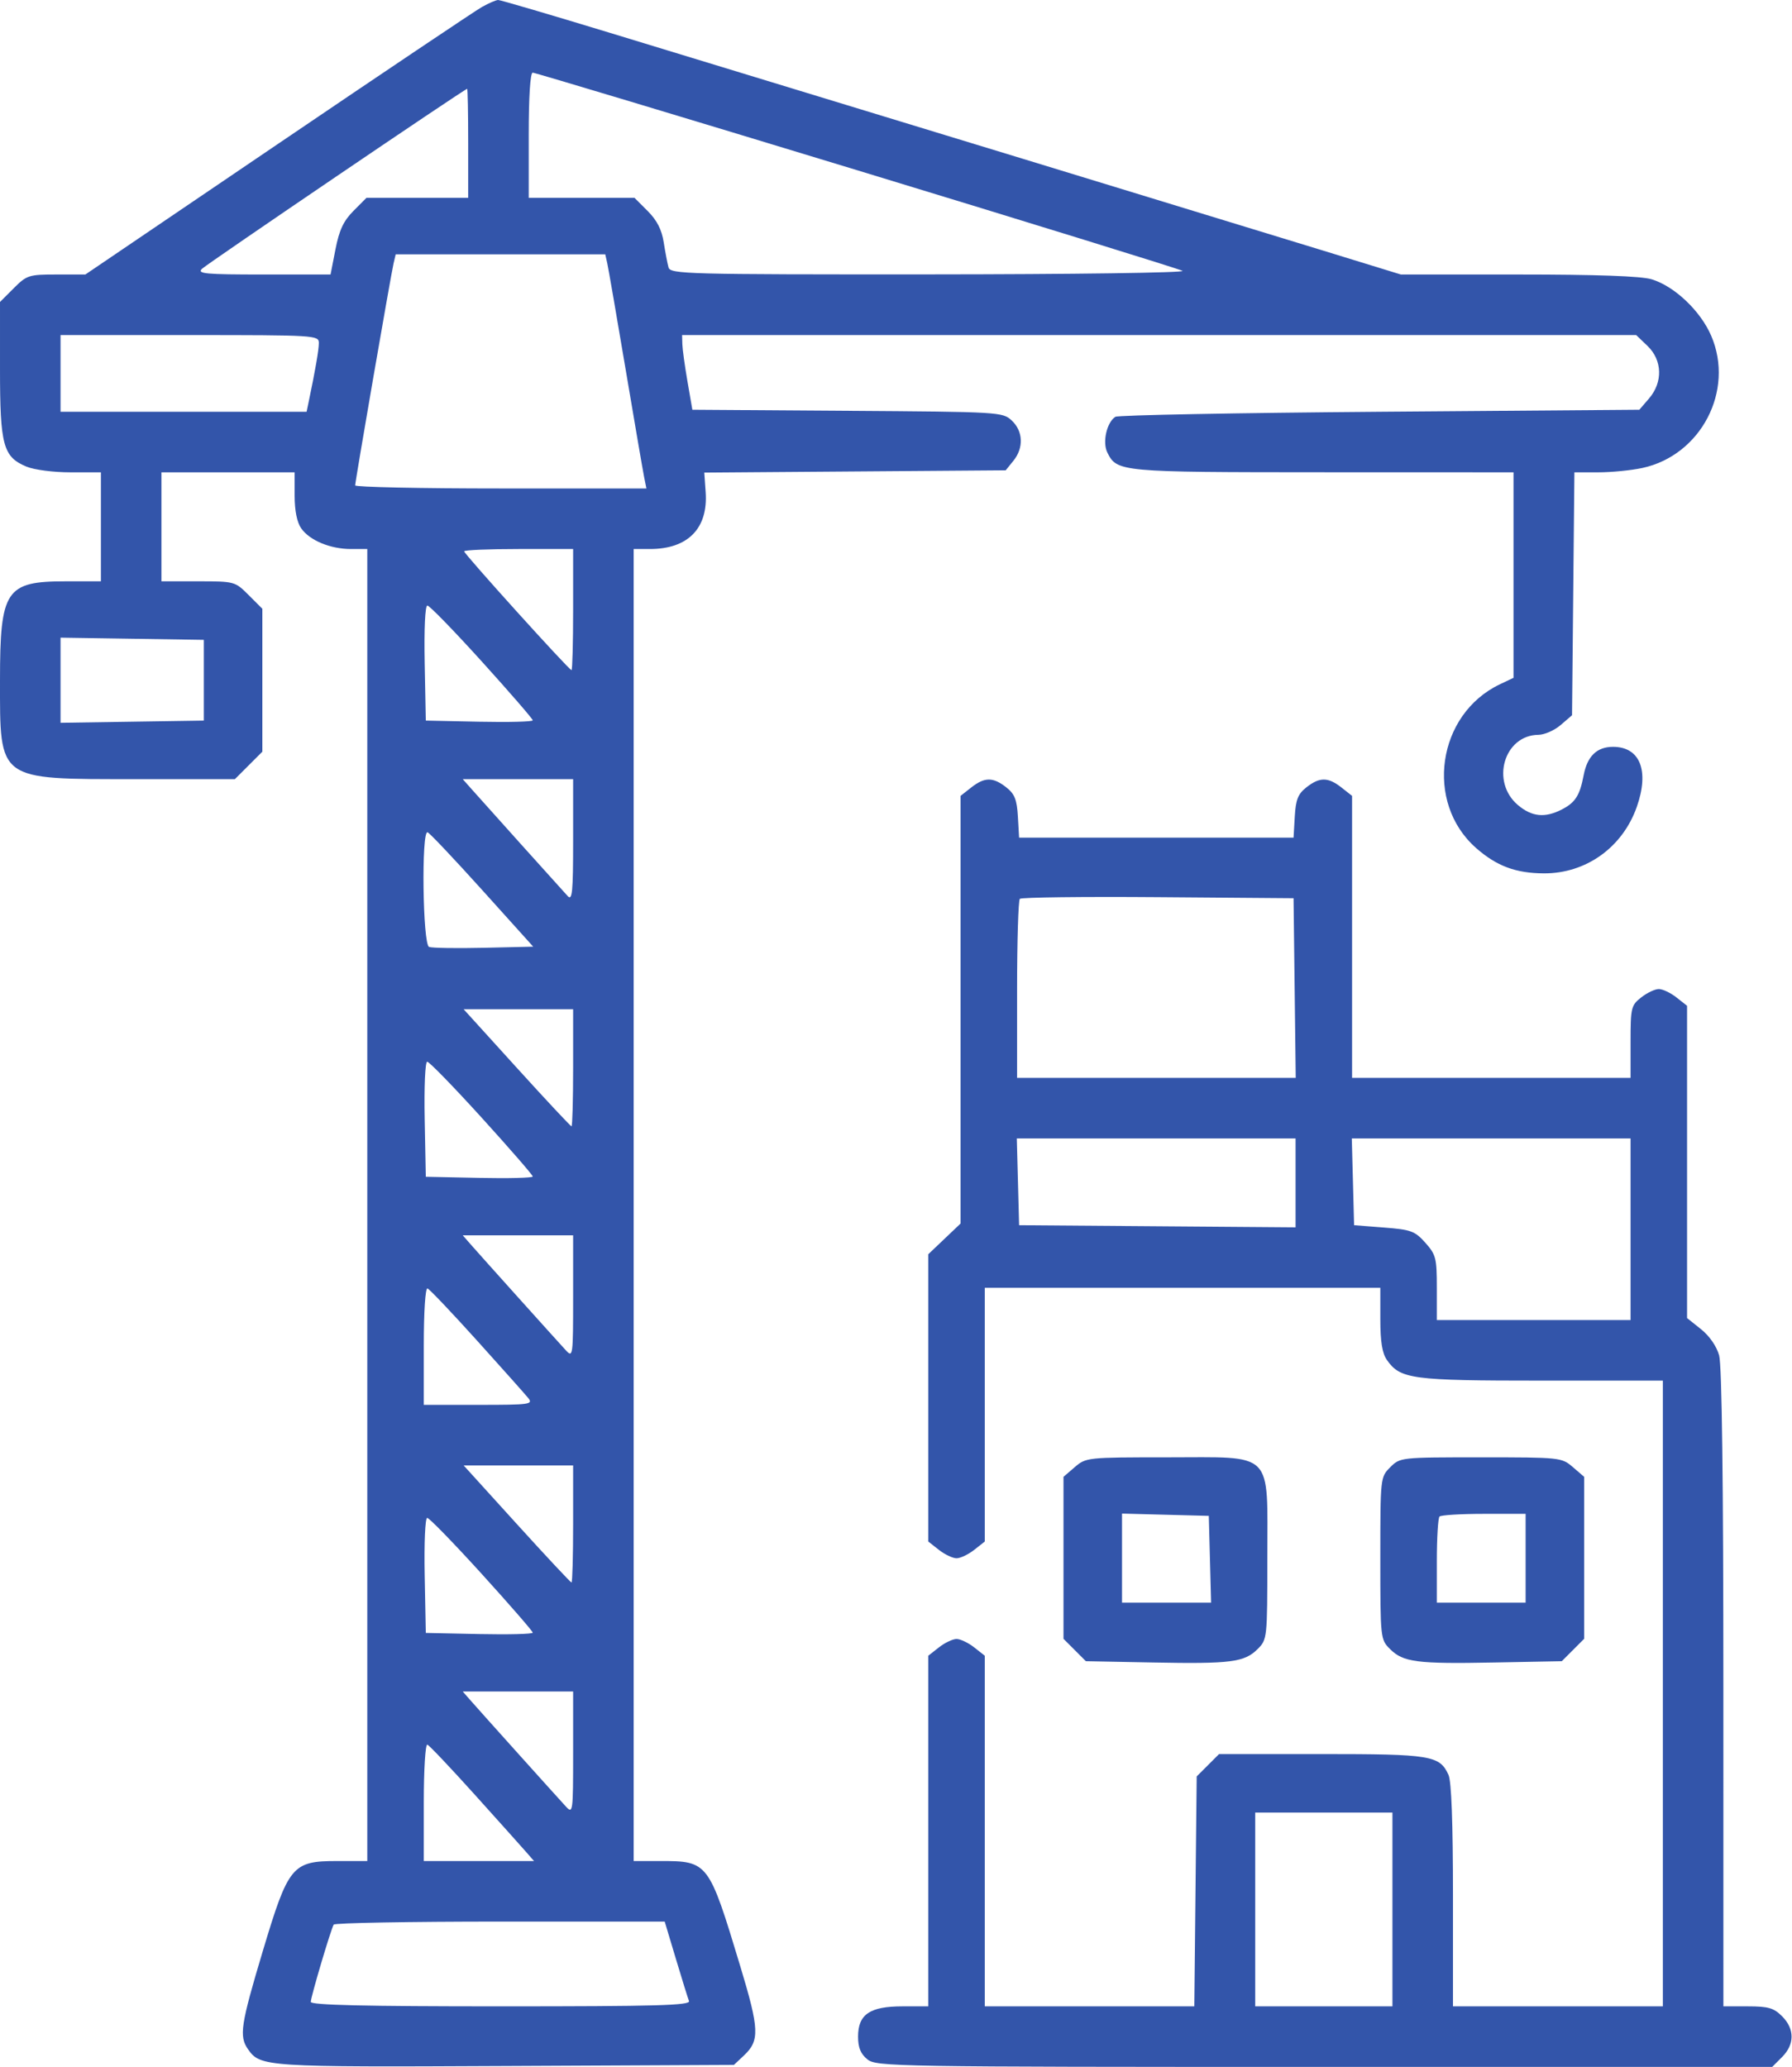 <svg xmlns="http://www.w3.org/2000/svg" width="444" height="512" viewBox="0 0 444 512" fill="none" xmlns:xlink="http://www.w3.org/1999/xlink"><path fill-rule="evenodd" clip-rule="evenodd" d="M119.378 1.75C117.678 2.712 94.881 18.013 68.718 35.75L21.148 68H13.975C7.15 68 6.636 68.165 3.401 71.4L0.001 74.8V91.45C0.001 110.304 0.778 113.173 6.535 115.579C8.453 116.38 13.221 117 17.469 117H25.001V130.5V144H16.224C1.428 144 0.001 146.155 0.001 168.5C0.001 193.561 -0.767 193 33.551 193H58.201L61.601 189.6L65.001 186.2V168.5V150.8L61.601 147.4C58.233 144.032 58.117 144 49.101 144H40.001V130.5V117H56.501H73.001V122.777C73.001 126.5 73.581 129.383 74.632 130.883C76.727 133.875 81.85 136 86.969 136H91.001V298.5V461H83.517C72.385 461 71.458 462.127 65.074 483.432C59.621 501.631 59.205 504.419 61.461 507.64C64.504 511.983 65.725 512.063 125.187 511.774L181.841 511.5L184.32 509.171C188.263 505.465 188.15 502.718 183.409 487.038C175.587 461.164 175.461 461 163.551 461H157.001V298.5V136H161.033C170.458 136 175.466 130.889 174.839 121.912L174.501 117.067L211.84 116.783L249.179 116.5L251.09 114.139C253.673 110.948 253.511 106.828 250.699 104.186C248.433 102.058 247.804 102.02 209.972 101.762L171.546 101.5L170.335 94.5C169.669 90.65 169.096 86.487 169.062 85.25L169.001 83H287.196H405.392L408.196 85.687C411.88 89.216 412.045 94.675 408.588 98.694L406.175 101.5L341.838 102C306.453 102.275 276.983 102.837 276.349 103.248C274.2 104.645 273.098 109.562 274.366 112.105C276.76 116.907 277.44 116.97 327.751 116.985L375.001 117V142.453V167.906L371.643 169.499C356.075 176.887 352.891 198.794 365.746 210.081C370.825 214.541 375.554 216.306 382.521 216.343C392.943 216.398 401.999 209.925 405.54 199.89C408.702 190.926 406.361 185 399.656 185C395.656 185 393.276 187.309 392.372 192.066C391.429 197.03 390.312 198.788 387.021 200.49C382.809 202.668 379.579 202.357 376.112 199.44C369.258 193.673 372.638 182.093 381.195 182.022C382.677 182.01 385.152 180.915 386.695 179.588L389.501 177.176L389.793 147.088L390.085 117H395.994C399.244 117 404.152 116.518 406.901 115.928C421.449 112.808 429.822 96.753 423.981 83.176C421.322 76.994 414.856 70.872 409.194 69.176C406.576 68.392 395.584 68 376.182 68H347.095L327.798 62.067C309.409 56.413 207.506 25.307 150.953 8.085C136.352 3.638 123.97 0 123.438 0C122.905 0 121.079 0.788 119.378 1.75ZM212.245 42.126C255.836 55.396 292.176 66.632 293.001 67.096C293.828 67.561 265.696 67.953 230.318 67.97C170.032 67.998 166.106 67.894 165.641 66.25C165.37 65.287 164.832 62.486 164.448 60.024C163.958 56.885 162.771 54.57 160.475 52.274L157.201 49H144.101H131.001V33.5C131.001 23.898 131.379 18 131.995 18C132.541 18 168.654 28.857 212.245 42.126ZM116.001 35.5V49H103.401H90.801L87.57 52.25C85.114 54.721 84.047 56.998 83.12 61.75L81.9 68H65.236C50.89 68 48.776 67.804 50.037 66.594C51.395 65.289 115.183 22 115.747 22C115.887 22 116.001 28.075 116.001 35.5ZM150.466 65.25C150.742 66.487 152.788 78.3 155.011 91.5C157.234 104.7 159.302 116.737 159.607 118.25L160.16 121H124.08C104.237 121 88.001 120.658 88.001 120.239C88.001 119.227 96.84 68.132 97.513 65.25L98.039 63H124.001H149.963L150.466 65.25ZM79.001 84.951C79.001 86.645 78.111 91.78 76.436 99.75L75.963 102H45.482H15.001V92.5V83H47.001C78.065 83 79.001 83.057 79.001 84.951ZM142.001 151C142.001 159.25 141.82 166 141.599 166C140.999 166 115.001 137.234 115.001 136.57C115.001 136.257 121.076 136 128.501 136H142.001V151ZM119.415 163.905C126.337 171.553 132.001 178.091 132.001 178.434C132.001 178.777 126.038 178.932 118.751 178.779L105.501 178.5L105.224 164.25C105.059 155.809 105.33 150 105.888 150C106.406 150 112.493 156.257 119.415 163.905ZM50.501 168.5V178.5L32.751 178.773L15.001 179.046V168.5V157.954L32.751 158.227L50.501 158.5V168.5ZM142.001 208.214C142.001 221.039 141.789 223.199 140.652 221.964C138.979 220.149 119.369 198.327 116.644 195.25L114.652 193H128.327H142.001V208.214ZM240.636 195.073L238.001 197.145V250.113V303.08L234.001 306.885L230.001 310.69V346.273V381.855L232.636 383.927C234.085 385.067 236.049 386 237.001 386C237.953 386 239.917 385.067 241.366 383.927L244.001 381.855V350.427V319H293.001H342.001V326.777C342.001 332.349 342.463 335.215 343.632 336.883C346.954 341.626 349.754 342 381.969 342H412.001V419.5V497H386.001H360.001V469.547C360.001 451.554 359.618 441.254 358.891 439.657C356.698 434.845 354.589 434.5 327.37 434.5H302.045L299.273 437.271L296.501 440.042L296.207 468.521L295.913 497H269.957H244.001V453.573V410.145L241.366 408.073C239.917 406.933 237.953 406 237.001 406C236.049 406 234.085 406.933 232.636 408.073L230.001 410.145V453.573V497H223.612C215.509 497 212.601 498.981 212.601 504.5C212.601 507.22 213.239 508.775 214.912 510.129C217.138 511.932 221.259 512 328.157 512H439.092L441.546 509.545C444.675 506.417 444.675 502.583 441.546 499.455C439.482 497.39 438.132 497 433.046 497H427.001L426.995 418.25C426.992 366.834 426.629 338.201 425.95 335.757C425.321 333.491 423.547 330.925 421.456 329.257L418.001 326.5V287.823V249.145L415.366 247.073C413.917 245.933 411.953 245 411.001 245C410.049 245 408.085 245.933 406.636 247.073C404.141 249.035 404.001 249.619 404.001 258.073V267H369.501H335.001V232.073V197.145L332.366 195.073C329.054 192.468 326.96 192.458 323.687 195.032C321.599 196.675 321.046 198.065 320.802 202.282L320.501 207.5H286.501H252.501L252.2 202.282C251.956 198.065 251.403 196.675 249.315 195.032C246.042 192.458 243.948 192.468 240.636 195.073ZM119.497 220.5L132.113 234.5L119.862 234.782C113.125 234.938 107.024 234.839 106.306 234.564C104.732 233.96 104.367 205.609 105.941 206.167C106.458 206.35 112.558 212.8 119.497 220.5ZM320.77 244.75L321.039 267H286.52H252.001V245.167C252.001 233.158 252.307 223.027 252.681 222.654C253.055 222.28 268.467 222.092 286.931 222.237L320.501 222.5L320.77 244.75ZM142.001 264.5C142.001 272.475 141.82 279 141.599 279C141.378 279 135.274 272.475 128.035 264.5L114.873 250H128.437H142.001V264.5ZM119.377 276.903C126.32 284.549 132.001 291.087 132.001 291.432C132.001 291.776 126.038 291.932 118.751 291.779L105.501 291.5L105.224 277.25C105.067 269.225 105.341 263 105.85 263C106.347 263 112.434 269.256 119.377 276.903ZM321.001 293.013V304.026L286.751 303.763L252.501 303.5L252.217 292.75L251.933 282H286.467H321.001V293.013ZM404.001 304.5V327H380.001H356.001V319.016C356.001 311.65 355.78 310.784 353.15 307.841C350.561 304.943 349.618 304.597 342.9 304.075L335.501 303.5L335.217 292.75L334.933 282H369.467H404.001V304.5ZM142.001 321.222C142.001 335.985 141.946 336.385 140.186 334.472C137.422 331.468 118.85 310.805 116.618 308.25L114.652 306H128.327H142.001V321.222ZM118.176 332.056C124.405 338.961 130.119 345.374 130.873 346.306C132.151 347.882 131.3 348 118.623 348H105.001V333.417C105.001 324.908 105.386 318.972 105.926 319.167C106.435 319.35 111.947 325.15 118.176 332.056ZM266.307 363.413L263.501 365.827V385.891V405.955L266.271 408.727L269.041 411.5L285.74 411.82C304.997 412.189 308.333 411.759 311.613 408.479C313.972 406.12 314.001 405.846 314.001 386C314.001 359.048 315.945 361 289.102 361C269.413 361 269.07 361.036 266.307 363.413ZM344.456 363.455C342.012 365.898 342.001 366.002 342.001 386C342.001 405.846 342.03 406.12 344.389 408.479C347.669 411.759 351.005 412.189 370.262 411.82L386.961 411.5L389.731 408.727L392.501 405.955V385.891V365.827L389.695 363.413C386.932 361.036 386.589 361 366.9 361C347.009 361 346.898 361.012 344.456 363.455ZM142.001 377.5C142.001 385.475 141.82 392 141.599 392C141.378 392 135.274 385.475 128.035 377.5L114.873 363H128.437H142.001V377.5ZM299.785 386.25L300.069 397H289.035H278.001V385.966V374.932L288.751 375.216L299.501 375.5L299.785 386.25ZM378.001 386V397H367.001H356.001V386.667C356.001 380.983 356.301 376.033 356.668 375.667C357.034 375.3 361.984 375 367.668 375H378.001V386ZM119.377 389.903C126.32 397.549 132.001 404.087 132.001 404.432C132.001 404.776 126.038 404.932 118.751 404.779L105.501 404.5L105.224 390.25C105.067 382.225 105.341 376 105.85 376C106.347 376 112.434 382.256 119.377 389.903ZM142.001 434.222C142.001 448.985 141.946 449.385 140.186 447.472C137.422 444.468 118.85 423.805 116.618 421.25L114.652 419H128.327H142.001V434.222ZM117.635 444.564C123.611 451.2 129.358 457.612 130.406 458.814L132.311 461H118.656H105.001V446.417C105.001 438.387 105.398 431.983 105.885 432.167C106.371 432.35 111.658 437.929 117.635 444.564ZM345.001 473V497H328.001H311.001V473V449H328.001H345.001V473ZM167.446 485.179C168.961 490.227 170.429 494.952 170.708 495.679C171.124 496.762 162.739 497 124.108 497C90.376 497 77.001 496.686 77.001 495.895C77.001 494.694 81.959 477.975 82.679 476.75C82.921 476.337 101.473 476 123.905 476H164.692L167.446 485.179Z" fill="#3355AA"></path></svg>